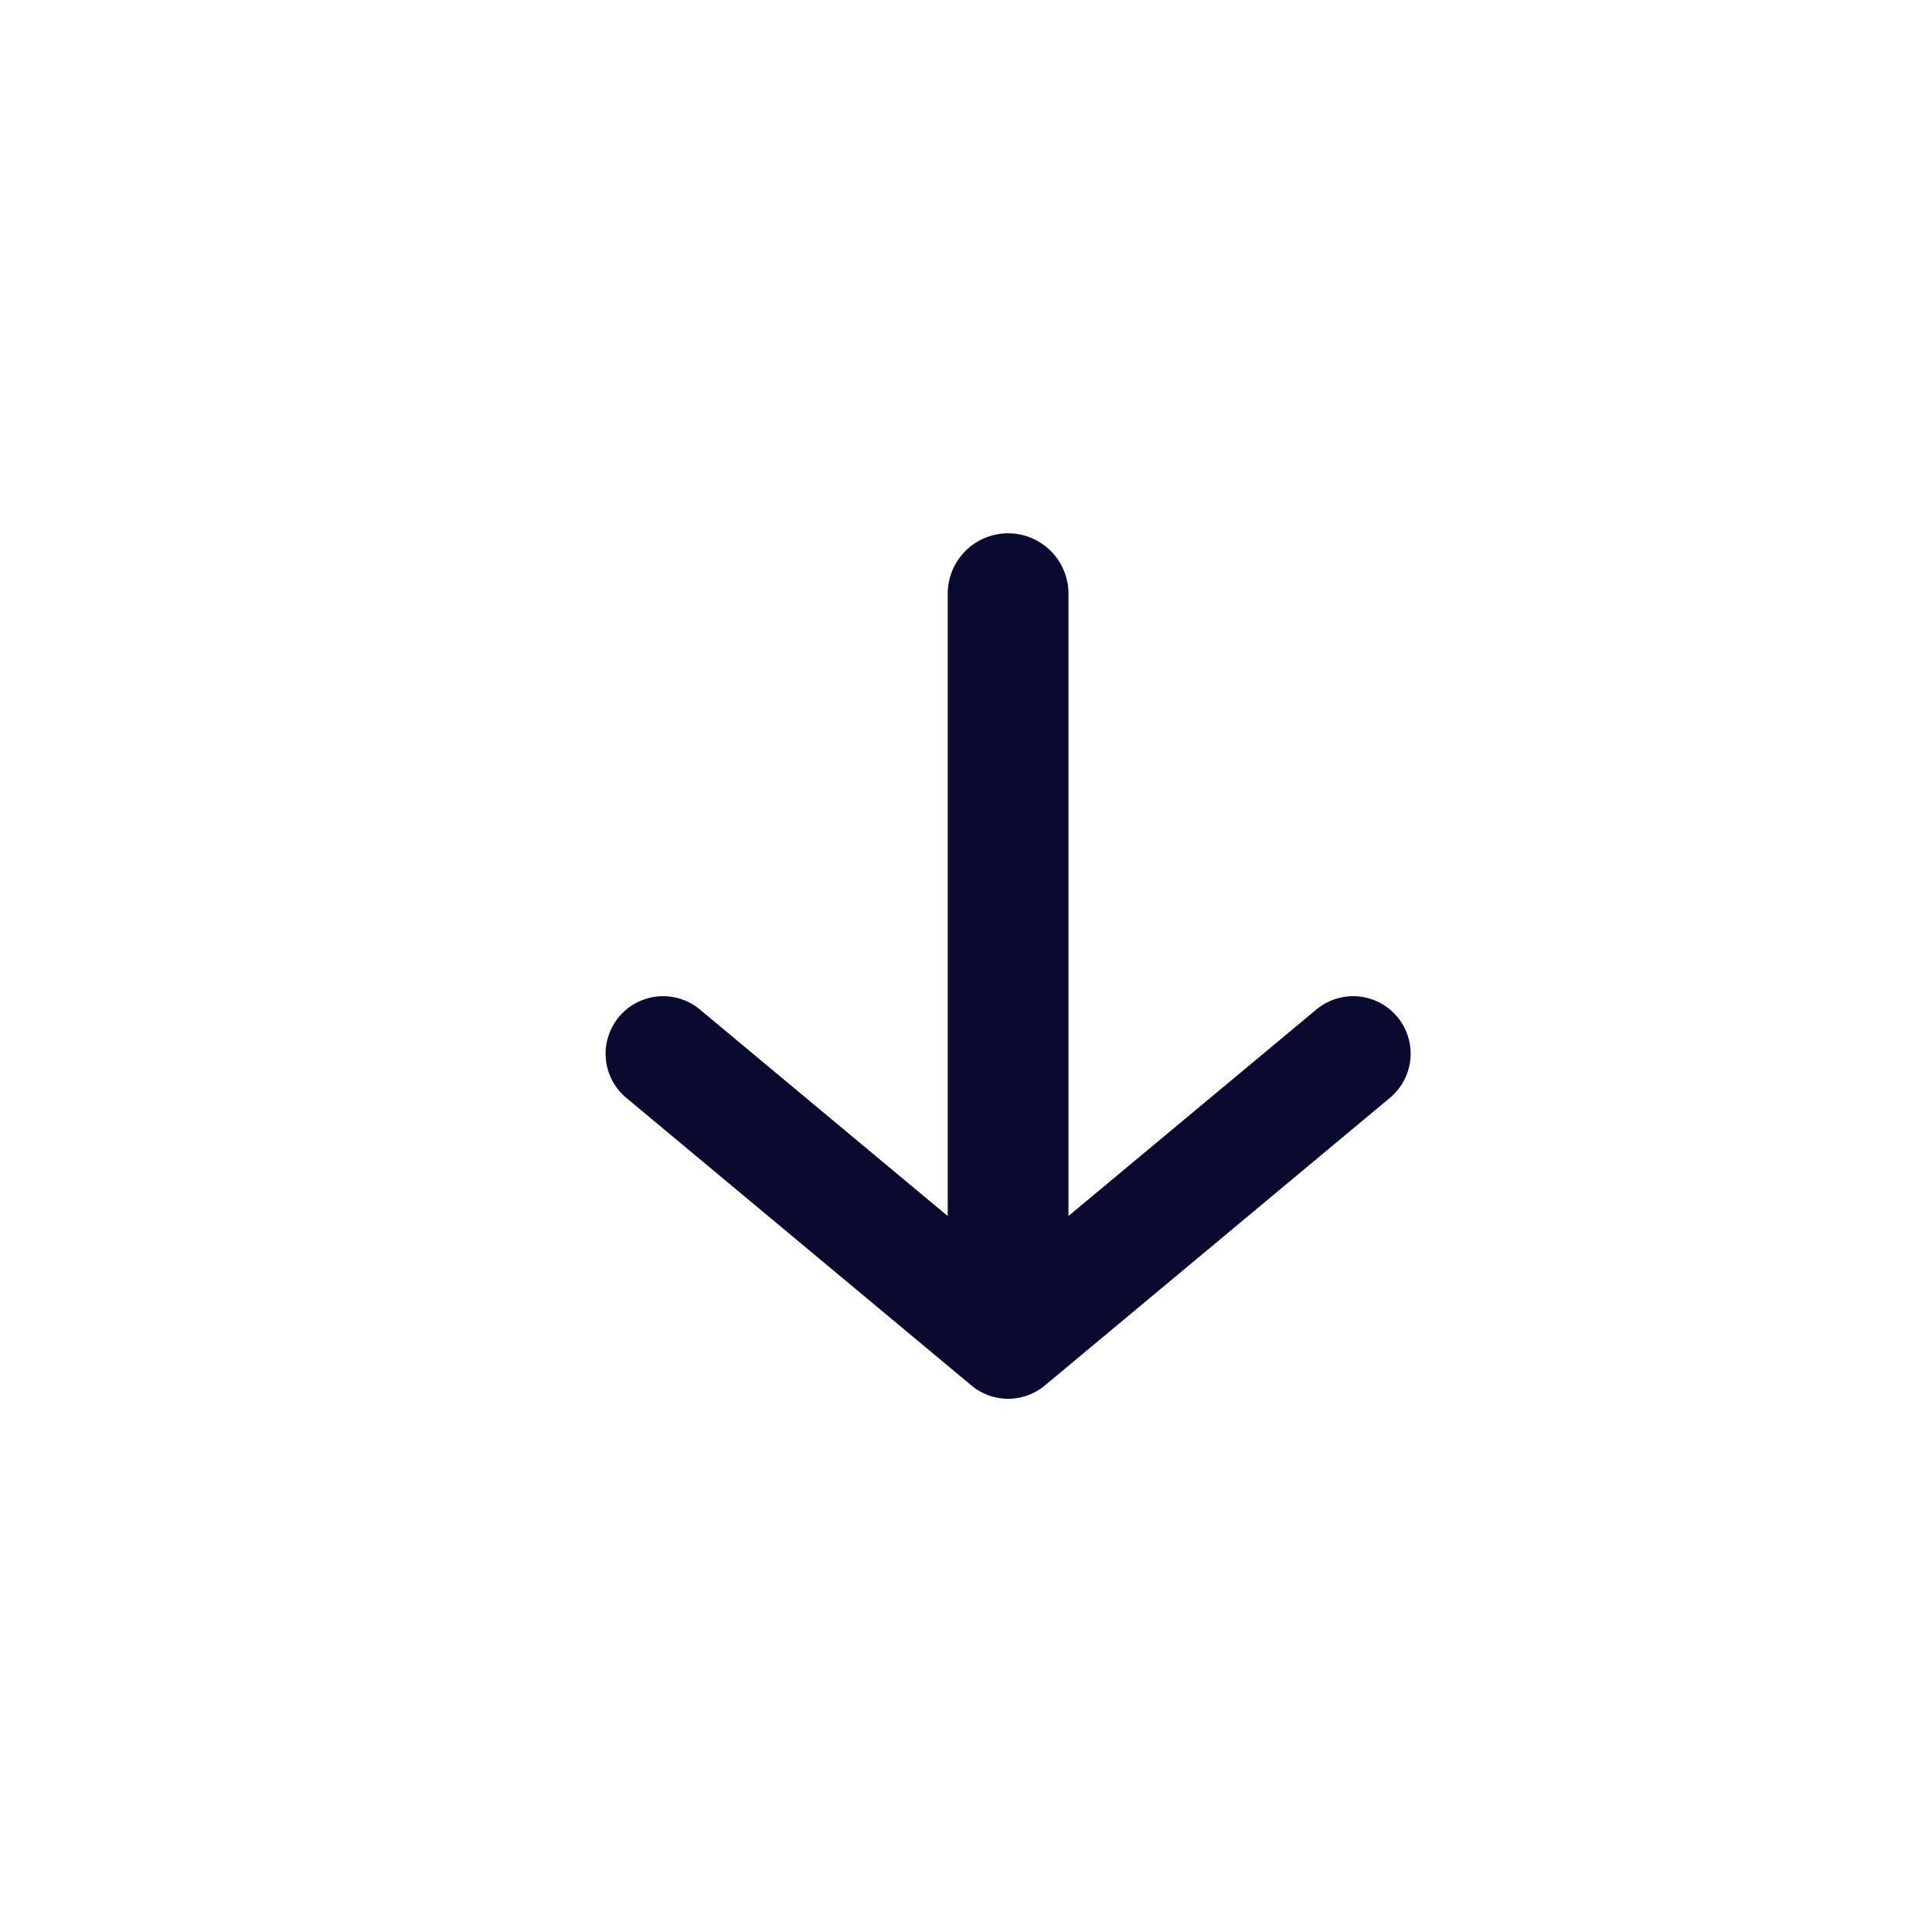 <?xml version="1.0" encoding="UTF-8"?> <svg xmlns="http://www.w3.org/2000/svg" viewBox="0 0 24 24" width="24" height="24" fill="none"> <style>@keyframes slide-2{to{transform:translateY(2px)}}</style> <path fill="#0A0A30" fill-rule="evenodd" d="M17.358 12.632a.714.714 0 01-.092 1.006l-4.276 3.564a.712.712 0 01-.933 0L7.78 13.638a.714.714 0 11.915-1.097l3.078 2.565V7.375a.75.75 0 011.5 0v7.73l3.079-2.564a.714.714 0 011.006.091z" clip-rule="evenodd" style="animation:slide-2 1s infinite alternate both cubic-bezier(1,-.01,0,.98)"></path> </svg> 